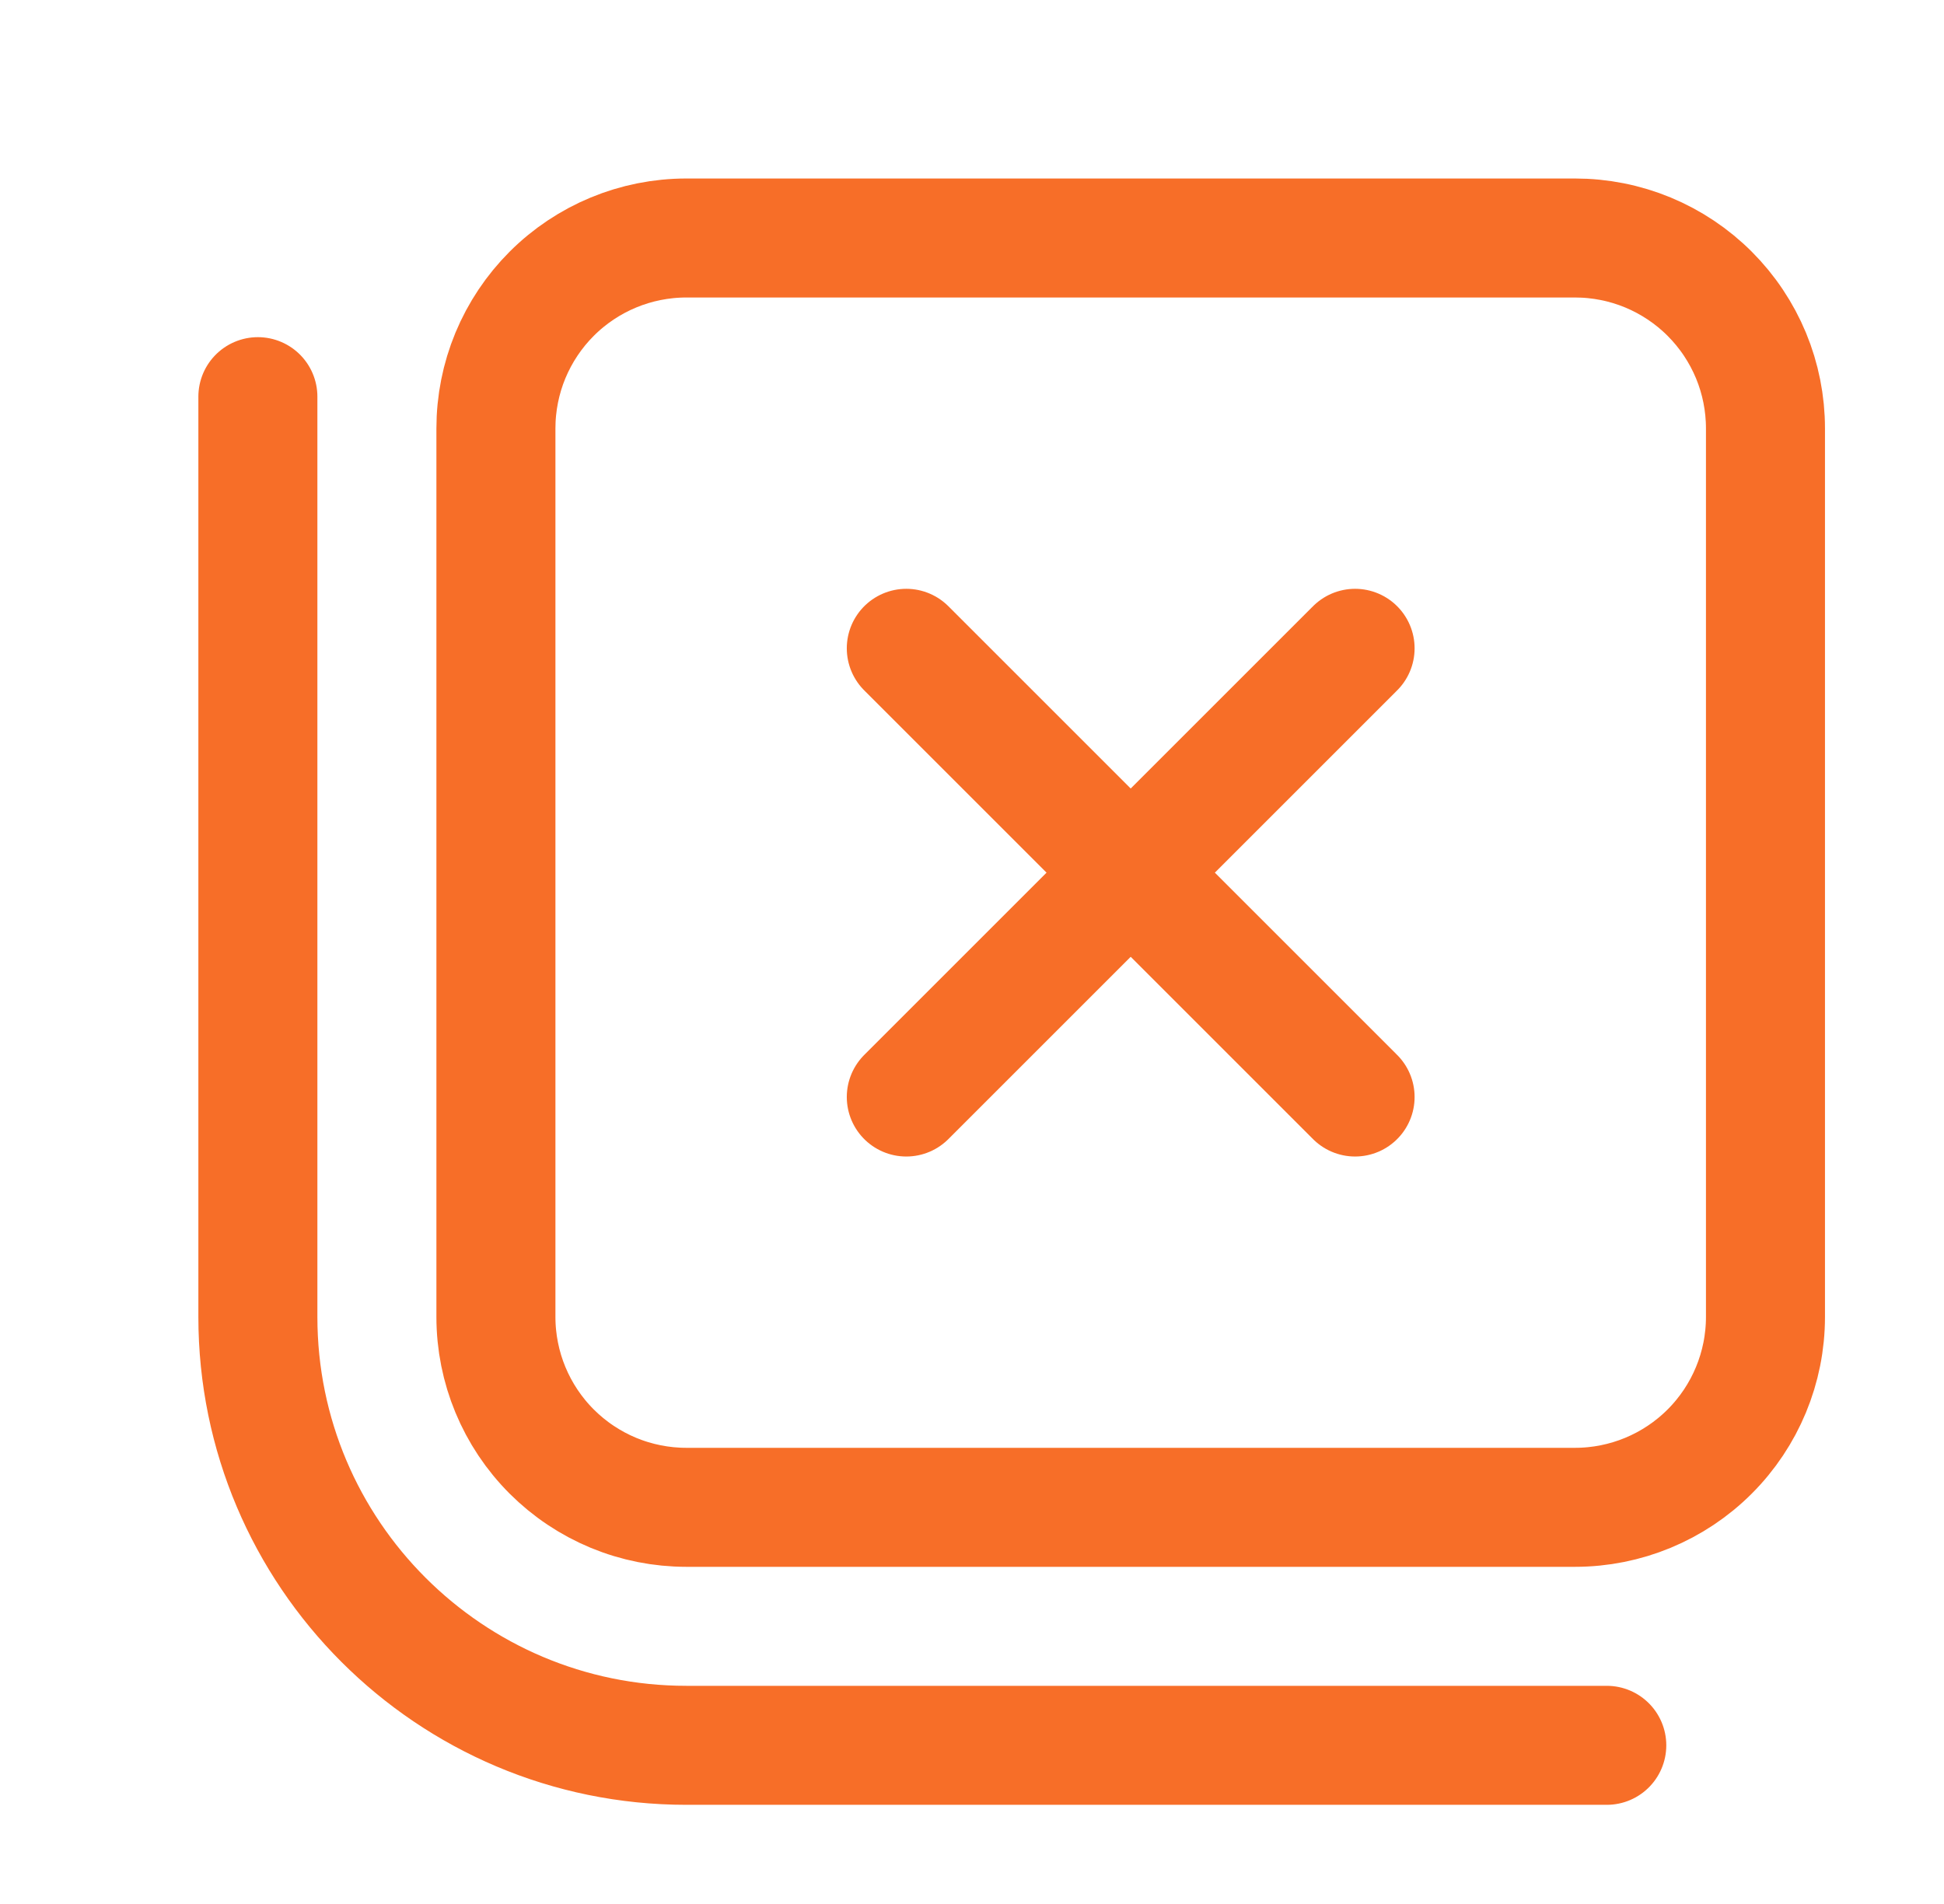 <svg width="49" height="48" viewBox="0 0 49 48" fill="none" xmlns="http://www.w3.org/2000/svg">
<path d="M40.5 44H17.3C11.34 44 6.5 39.16 6.5 33.2V10M34.156 27.656L22.844 16.344M34.156 16.344L22.844 27.656M17.3 6H39.7C40.33 6 40.955 6.124 41.537 6.365C42.119 6.607 42.648 6.96 43.094 7.406C43.54 7.852 43.893 8.381 44.135 8.963C44.376 9.545 44.5 10.17 44.5 10.8V33.2C44.5 34.473 43.994 35.694 43.094 36.594C42.194 37.494 40.973 38 39.7 38H17.3C16.67 38 16.046 37.876 15.463 37.635C14.881 37.393 14.352 37.04 13.906 36.594C13.006 35.694 12.5 34.473 12.5 33.2V10.8C12.5 10.17 12.624 9.545 12.865 8.963C13.107 8.381 13.46 7.852 13.906 7.406C14.806 6.506 16.027 6 17.3 6Z" stroke="#F76E28" stroke-width="3" stroke-miterlimit="10" stroke-linecap="round" stroke-linejoin="round"/>
</svg>
